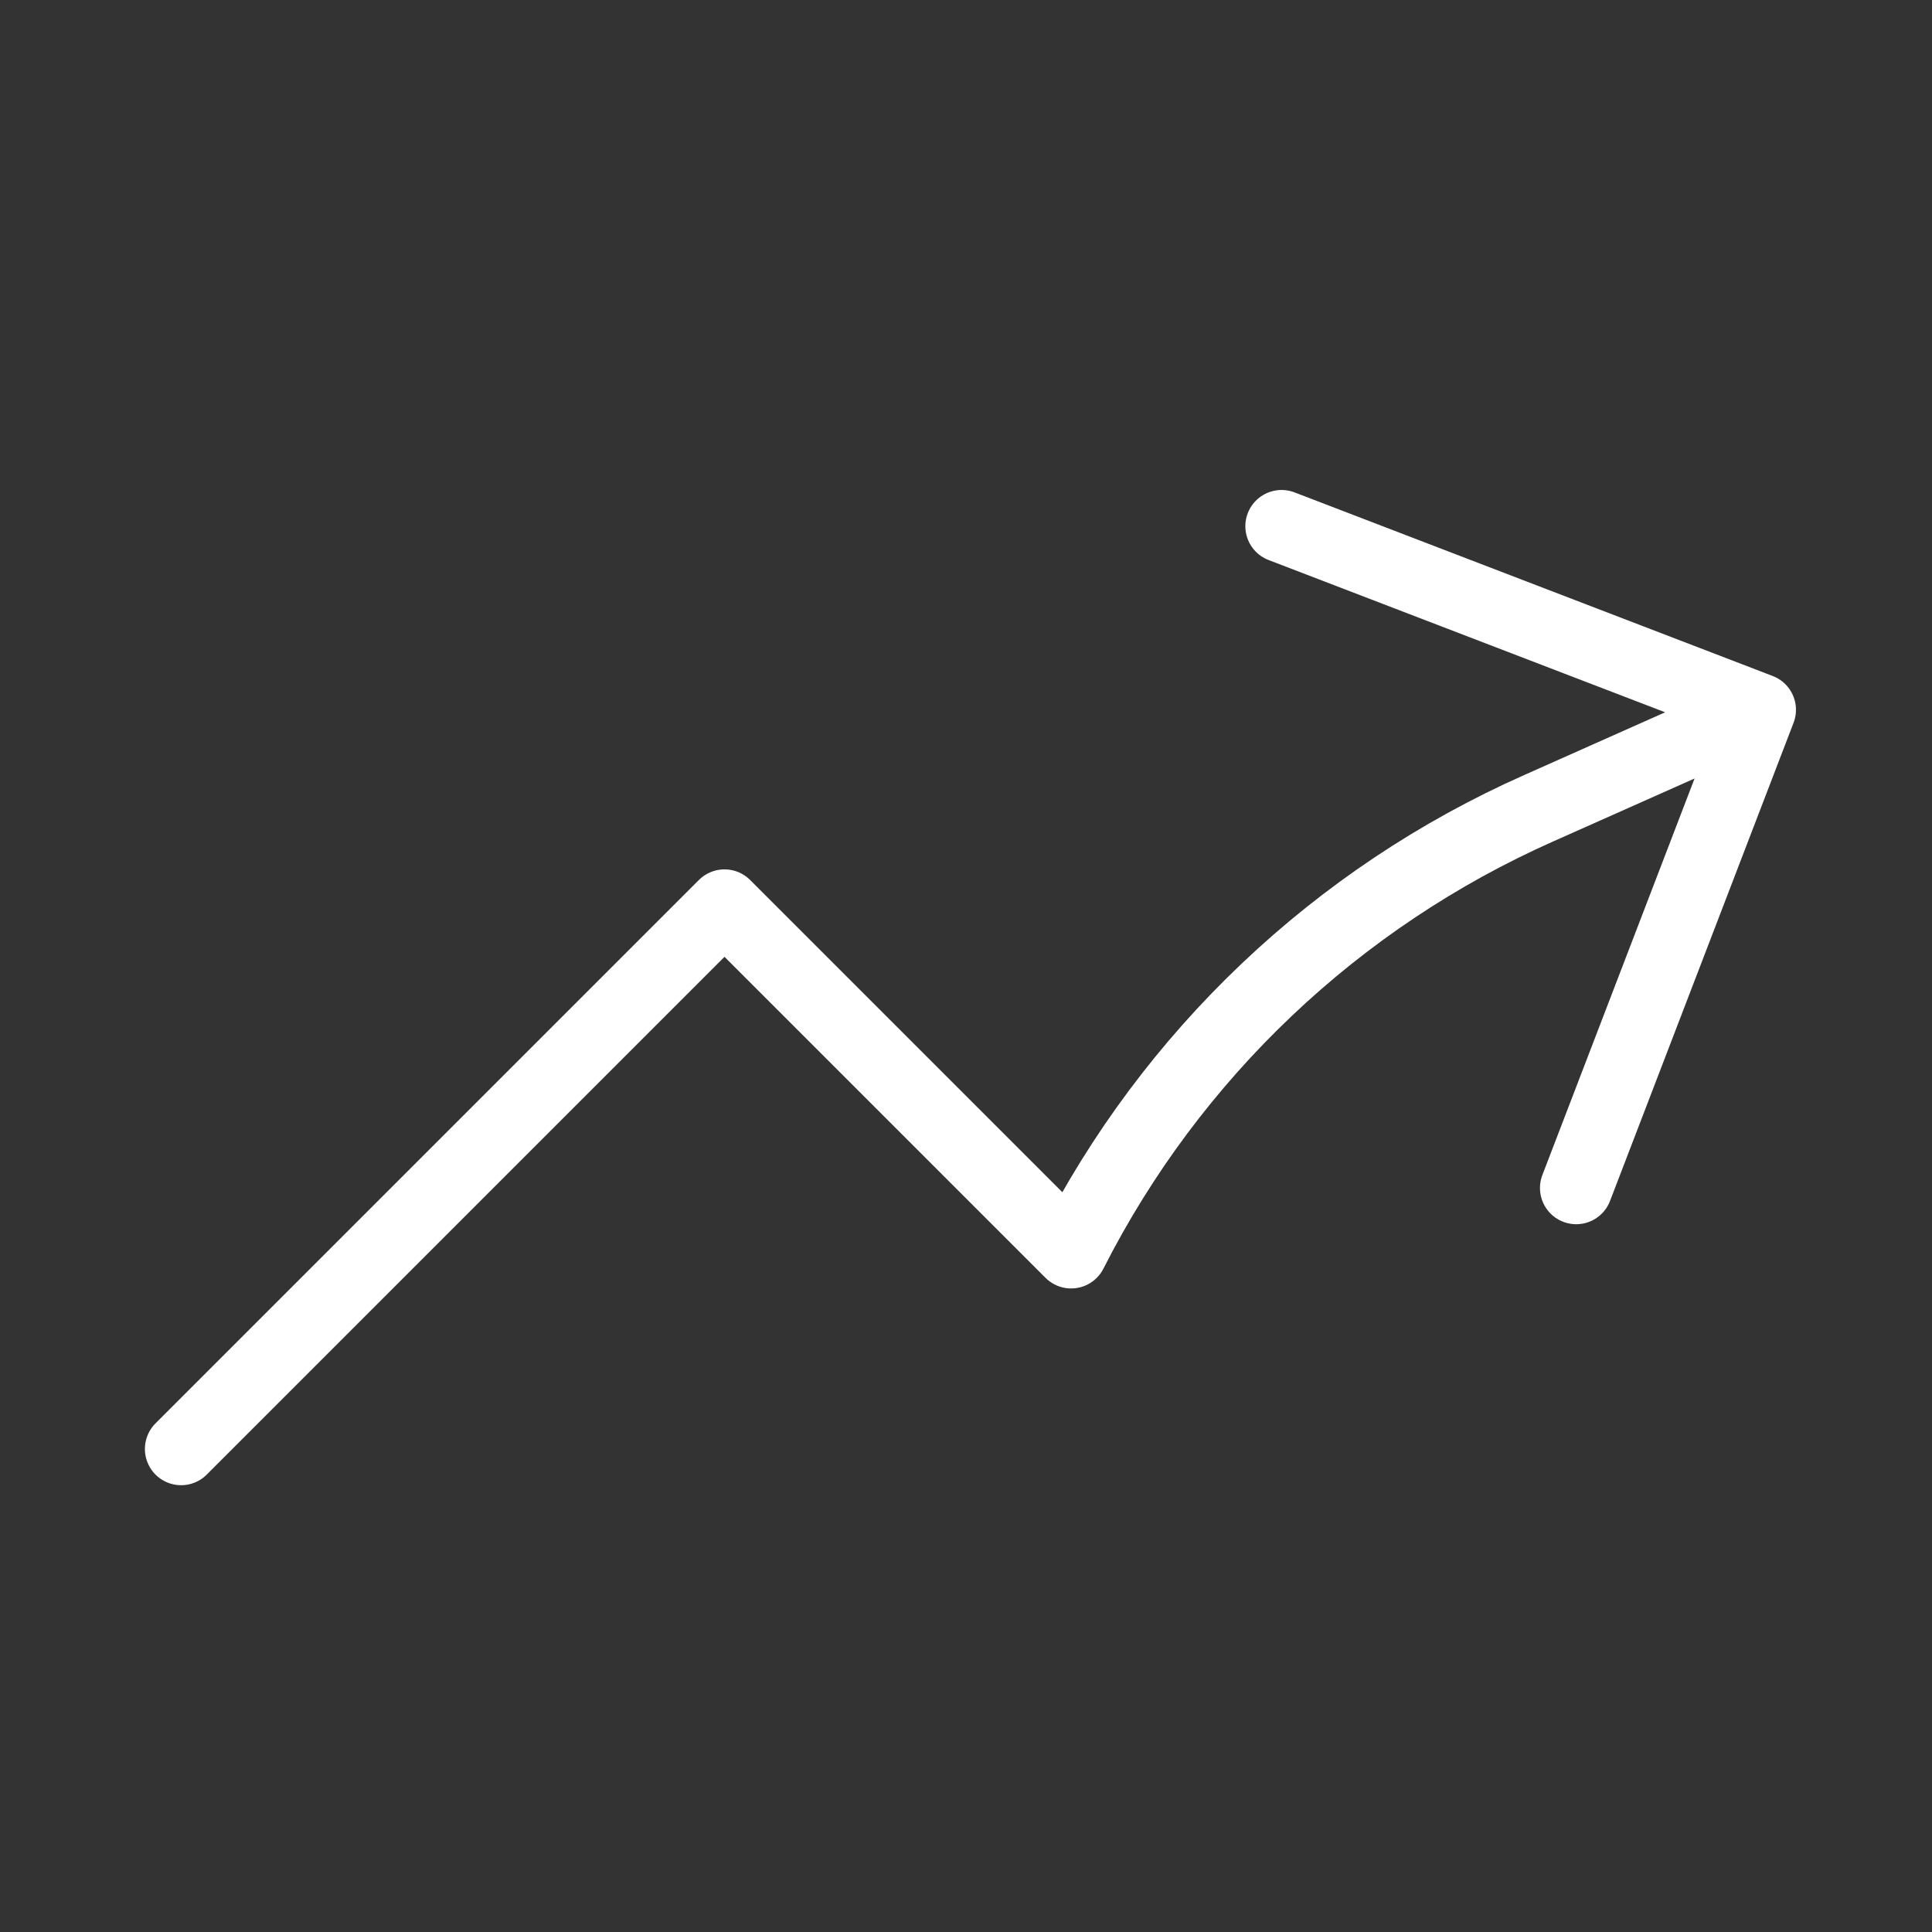 <?xml version="1.0" encoding="UTF-8"?>
<svg xmlns="http://www.w3.org/2000/svg" width="80" height="80" viewBox="0 0 80 80" fill="none">
  <rect x="0" y="0" width="80" height="80" fill="#333333" stroke="none"/>
  <g id="Icons / One Beyond Custom / Growth">
    <path id="Vector" d="M7.5 59.999L30 37.499L44.353 51.852C48.503 43.673 55.348 37.176 63.733 33.459L72.867 29.392M72.867 29.392L53.067 21.789M72.867 29.392L65.267 49.192" stroke="white" stroke-width="3" stroke-linecap="round" stroke-linejoin="round"></path>
  </g>
</svg>
